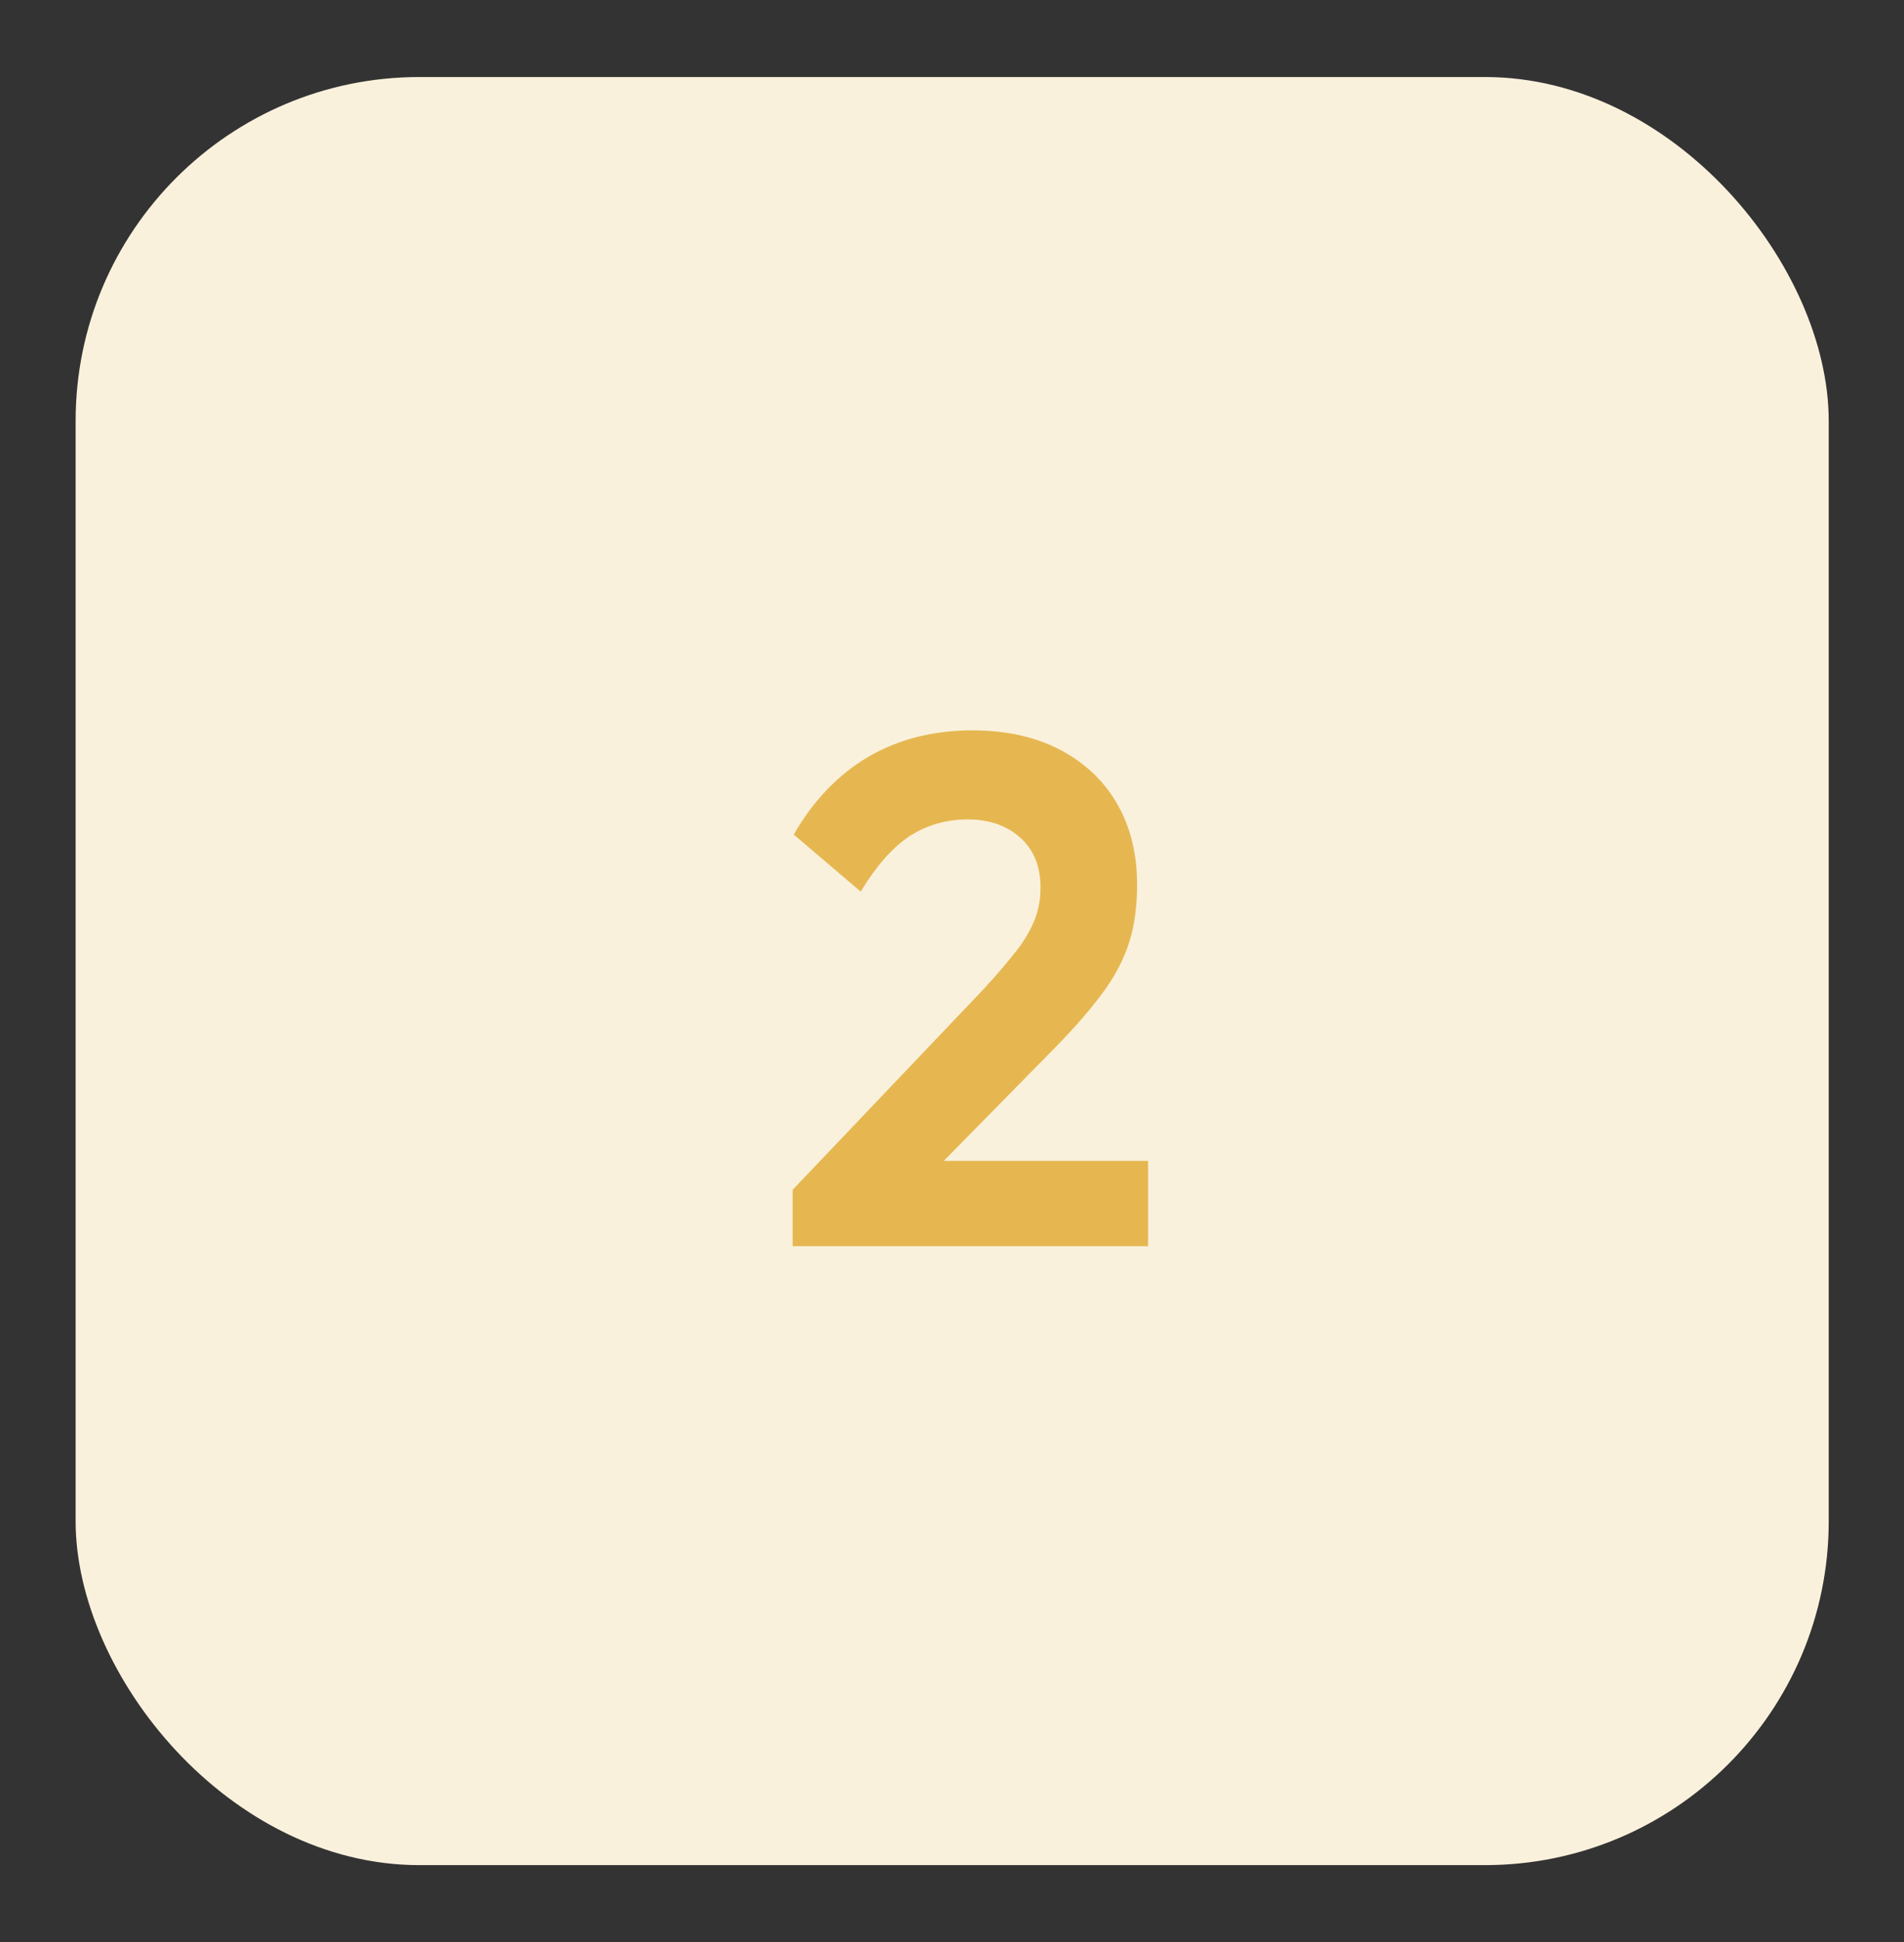 <svg xmlns="http://www.w3.org/2000/svg" id="Capa_1" data-name="Capa 1" viewBox="0 0 55.39 56.48"><rect x="0" y="0" width="55.39" height="56.48" fill="#333333" stroke="none"/><defs><style>      .cls-1 {        fill: #faf1dc;      }      .cls-2 {        fill: #e6b751;      }      .cls-3 {        isolation: isolate;      }    </style></defs><g id="Rect&#xE1;ngulo_1607" data-name="Rect&#xE1;ngulo 1607"><rect class="cls-1" x="2.2" y="2.24" width="51" height="52" rx="10" ry="10"></rect></g><g id="_2" data-name=" 2" class="cls-3"><g class="cls-3"><path class="cls-2" d="M23.06,34.6l5.54-5.82c.39-.42.71-.8.97-1.13s.43-.65.54-.93.16-.59.16-.91c0-.62-.2-1.1-.59-1.45-.39-.35-.9-.53-1.53-.53s-1.21.17-1.71.5c-.5.34-.96.87-1.4,1.6l-1.95-1.66c.57-.99,1.3-1.75,2.17-2.26.87-.51,1.89-.77,3.03-.77.98,0,1.83.19,2.54.56s1.27.89,1.66,1.56c.39.67.59,1.46.59,2.37,0,.6-.07,1.15-.22,1.64-.15.49-.4.98-.75,1.46-.35.48-.82,1.03-1.41,1.63l-4.05,4.12-3.59.02ZM23.06,36.24v-1.64l2.44-.84h7.9v2.48h-10.33Z"></path></g></g></svg>